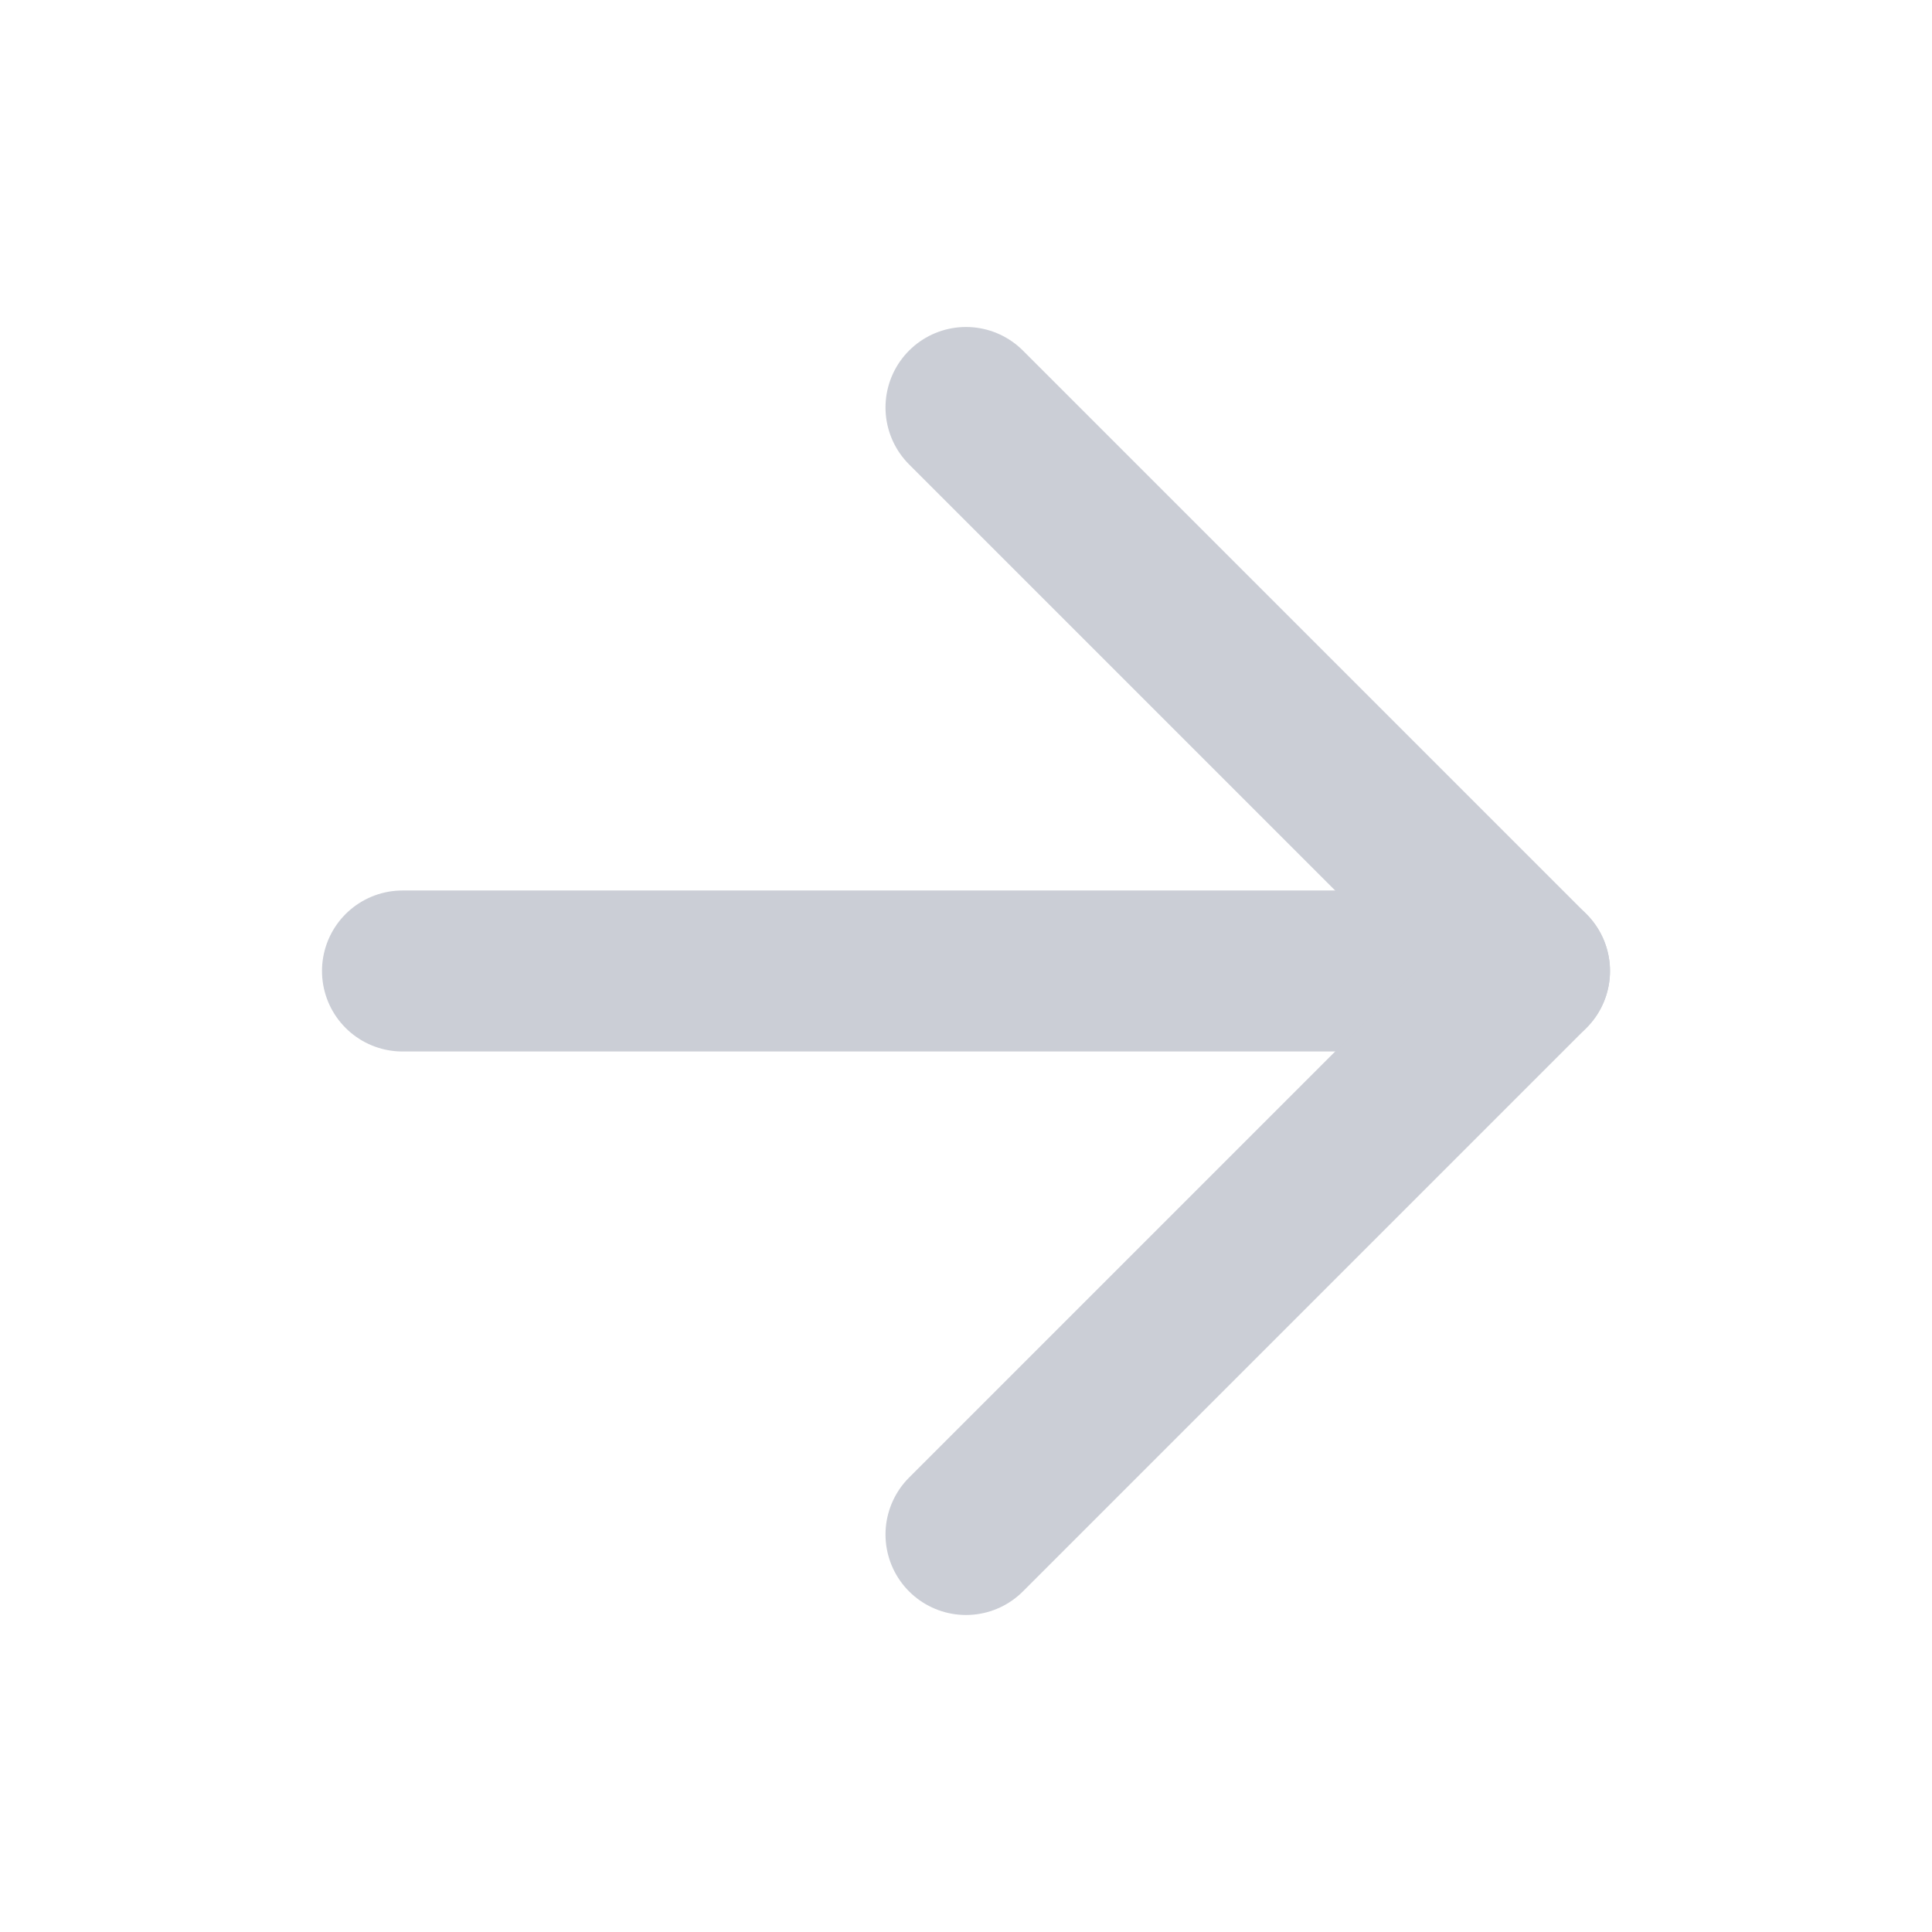 <svg width="24" height="24" viewBox="0 0 24 24" fill="none" xmlns="http://www.w3.org/2000/svg">
<g id="arrow-right">
<path id="Vector" d="M5 12.062H19" stroke="#CBCED6" stroke-width="2" stroke-linecap="round" stroke-linejoin="round"/>
<path id="Vector_2" d="M12 5.062L19 12.062L12 19.062" stroke="#CBCED6" stroke-width="2" stroke-linecap="round" stroke-linejoin="round"/>
</g>
</svg>
